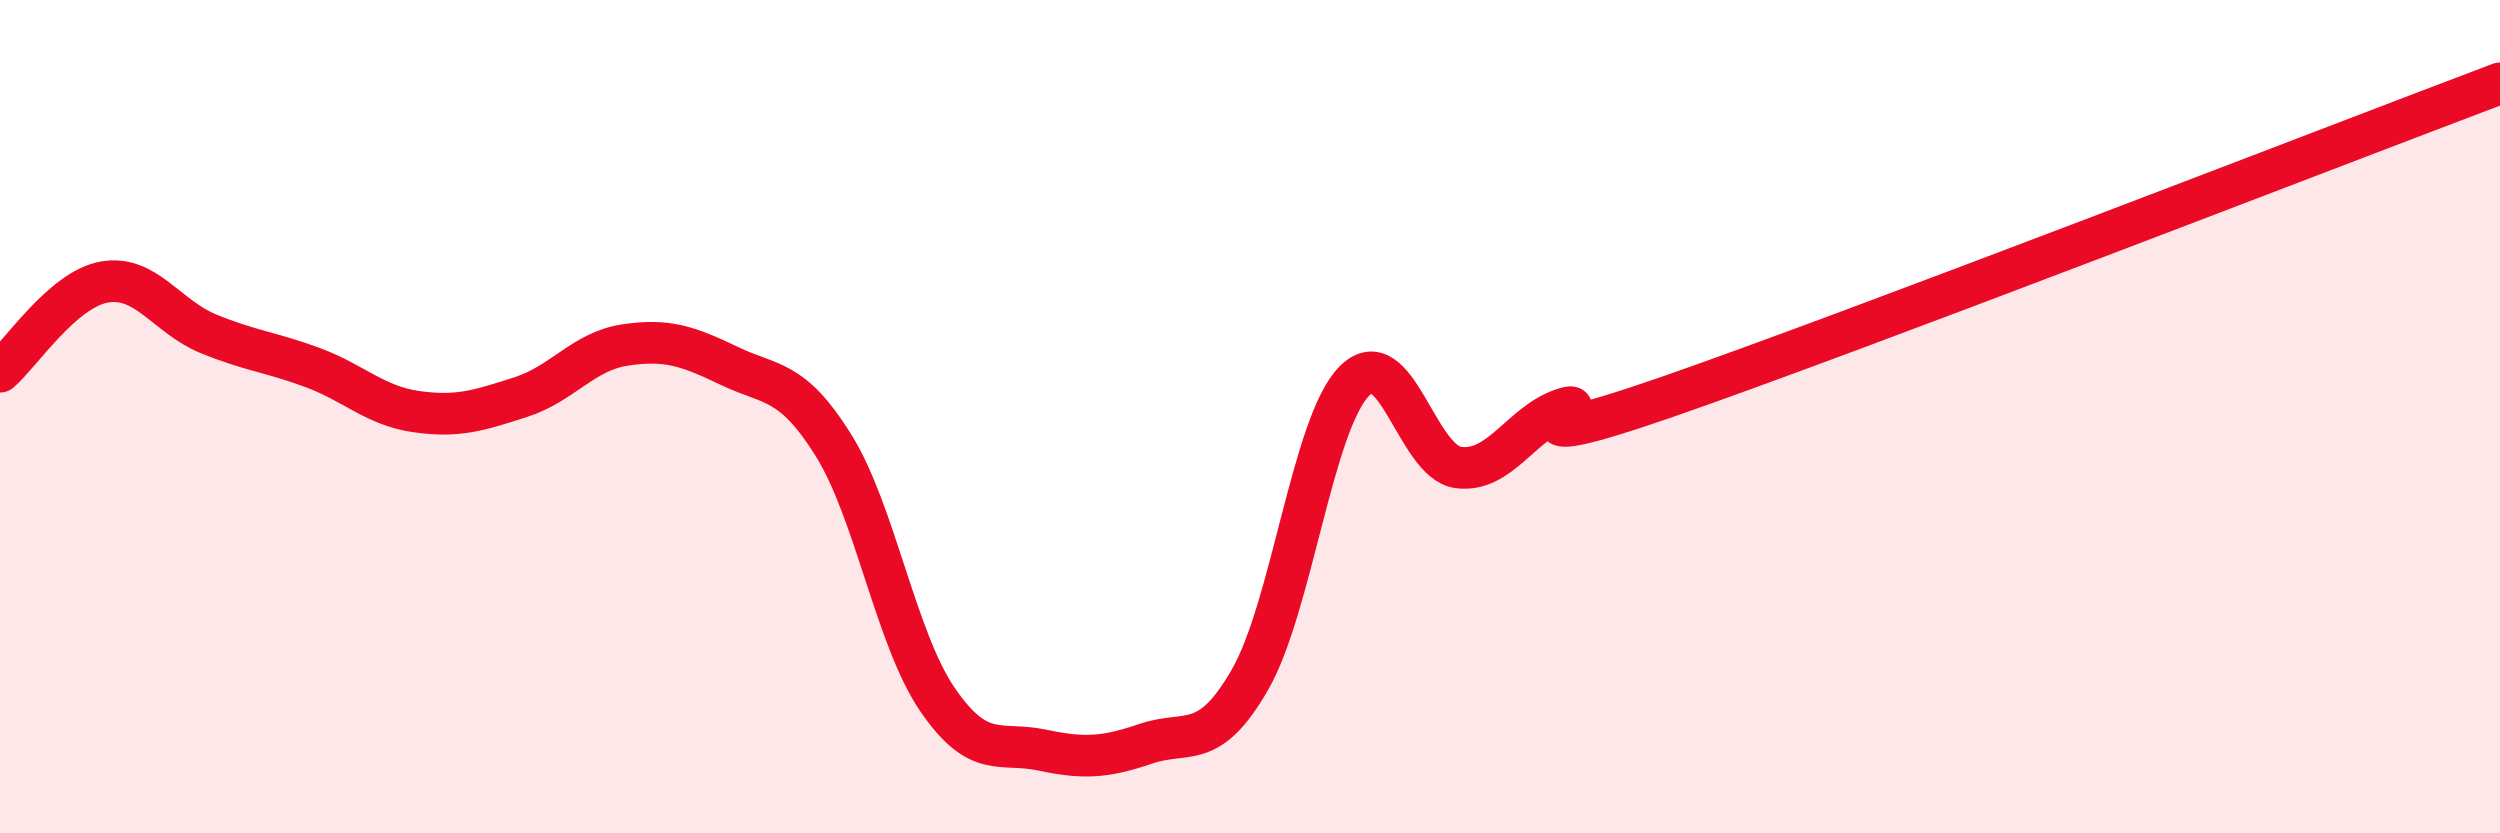 
    <svg width="60" height="20" viewBox="0 0 60 20" xmlns="http://www.w3.org/2000/svg">
      <path
        d="M 0,8.92 C 0.5,8.49 1.5,6.95 2.5,6.77 C 3.5,6.59 4,7.6 5,8.01 C 6,8.42 6.5,8.45 7.5,8.82 C 8.5,9.19 9,9.74 10,9.88 C 11,10.02 11.5,9.85 12.5,9.53 C 13.5,9.21 14,8.43 15,8.28 C 16,8.13 16.5,8.3 17.5,8.78 C 18.5,9.26 19,9.08 20,10.68 C 21,12.28 21.5,15.33 22.5,16.79 C 23.5,18.25 24,17.79 25,18 C 26,18.21 26.5,18.19 27.5,17.85 C 28.5,17.51 29,18.05 30,16.31 C 31,14.57 31.5,10.17 32.5,9.15 C 33.5,8.13 34,11.09 35,11.22 C 36,11.35 36.5,10.16 37.5,9.82 C 38.5,9.48 35.5,11.09 40,9.53 C 44.5,7.97 56,3.51 60,2L60 20L0 20Z"
        fill="#EB0A25"
        opacity="0.1"
        stroke-linecap="round"
        stroke-linejoin="round"
      />
      <path
        d="M 0,8.92 C 0.5,8.49 1.5,6.95 2.5,6.77 C 3.5,6.59 4,7.6 5,8.01 C 6,8.42 6.5,8.45 7.5,8.82 C 8.5,9.19 9,9.74 10,9.88 C 11,10.02 11.5,9.85 12.5,9.53 C 13.5,9.21 14,8.43 15,8.28 C 16,8.13 16.5,8.3 17.5,8.78 C 18.5,9.26 19,9.08 20,10.68 C 21,12.28 21.5,15.33 22.5,16.79 C 23.5,18.25 24,17.79 25,18 C 26,18.21 26.5,18.19 27.5,17.85 C 28.5,17.51 29,18.05 30,16.31 C 31,14.57 31.5,10.17 32.5,9.15 C 33.5,8.13 34,11.09 35,11.22 C 36,11.35 36.5,10.16 37.5,9.82 C 38.5,9.48 35.5,11.09 40,9.53 C 44.5,7.97 56,3.51 60,2"
        stroke="#EB0A25"
        stroke-width="1"
        fill="none"
        stroke-linecap="round"
        stroke-linejoin="round"
      />
    </svg>
  